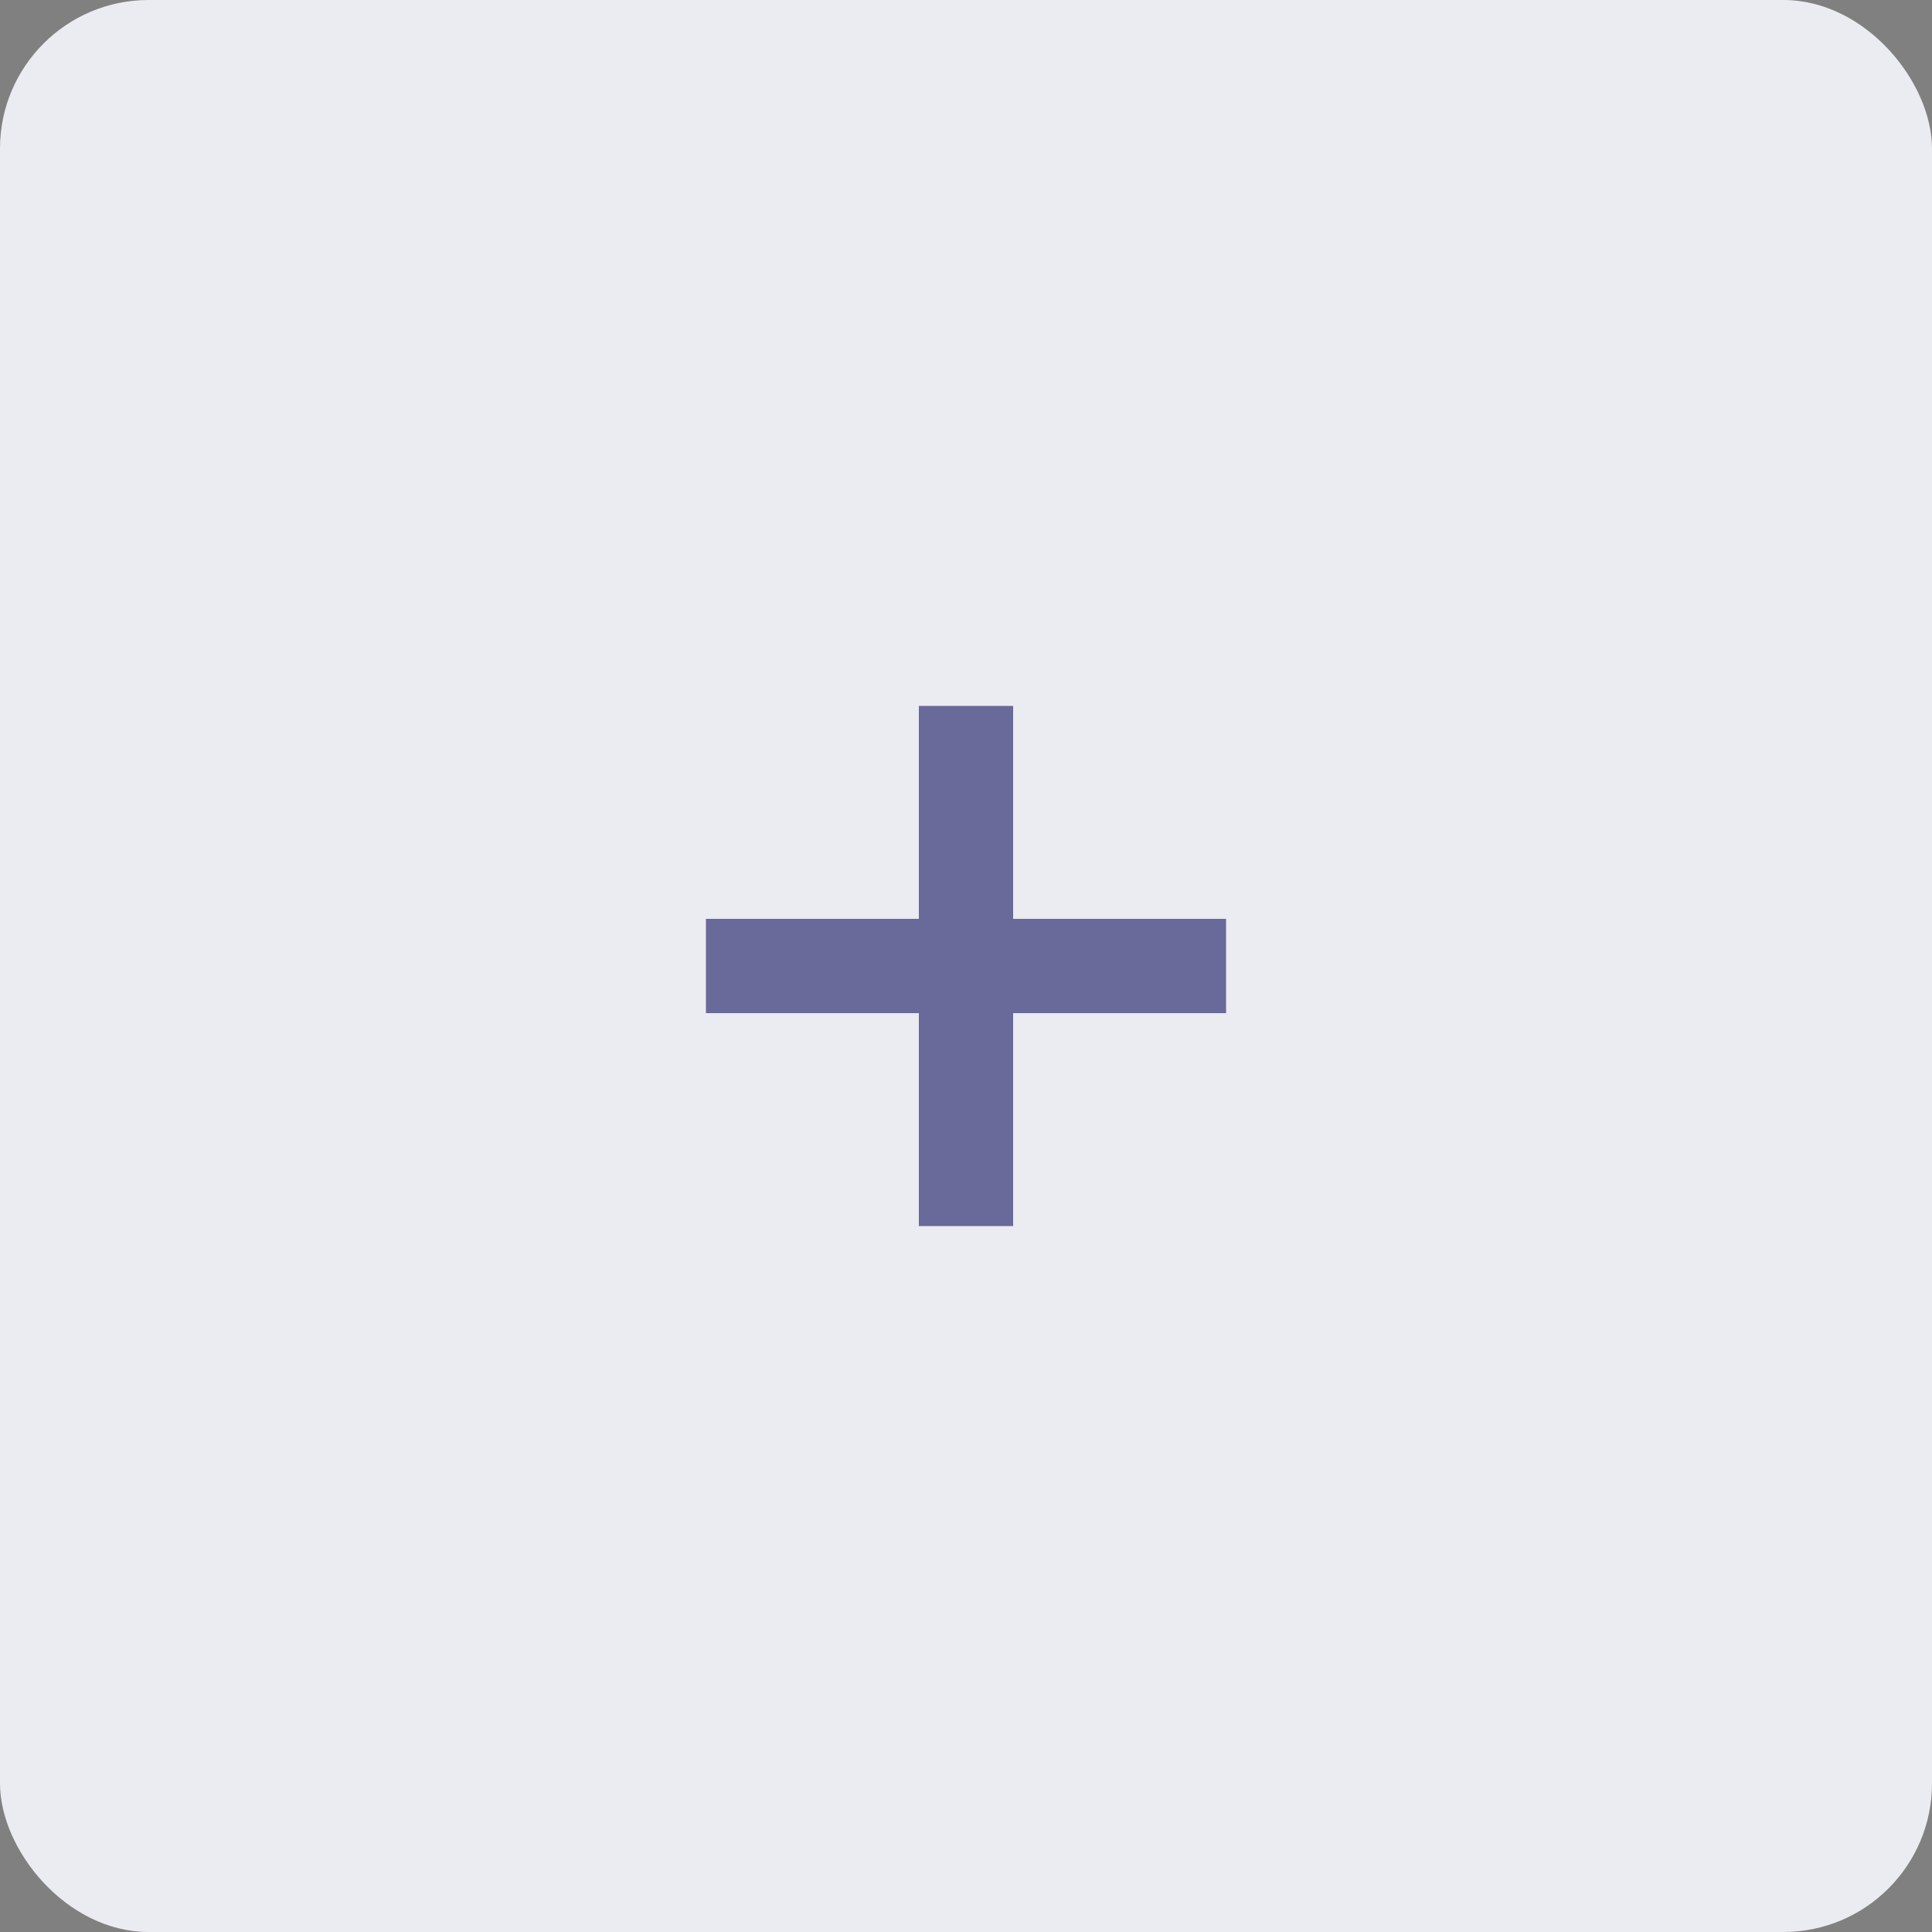 <svg width="52" height="52" viewBox="0 0 52 52" fill="none" xmlns="http://www.w3.org/2000/svg">
<rect x="0" y="0" width="52" height="52" fill="#808080" stroke="none"/>
<rect width="52" height="52" rx="4" fill="#EBEBF2"/>
<path opacity="0.7" d="M24.731 33V27.269H19V24.731H24.731V19H27.269V24.731H33V27.269H27.269V33H24.731Z" fill="#323376"/>
</svg>

